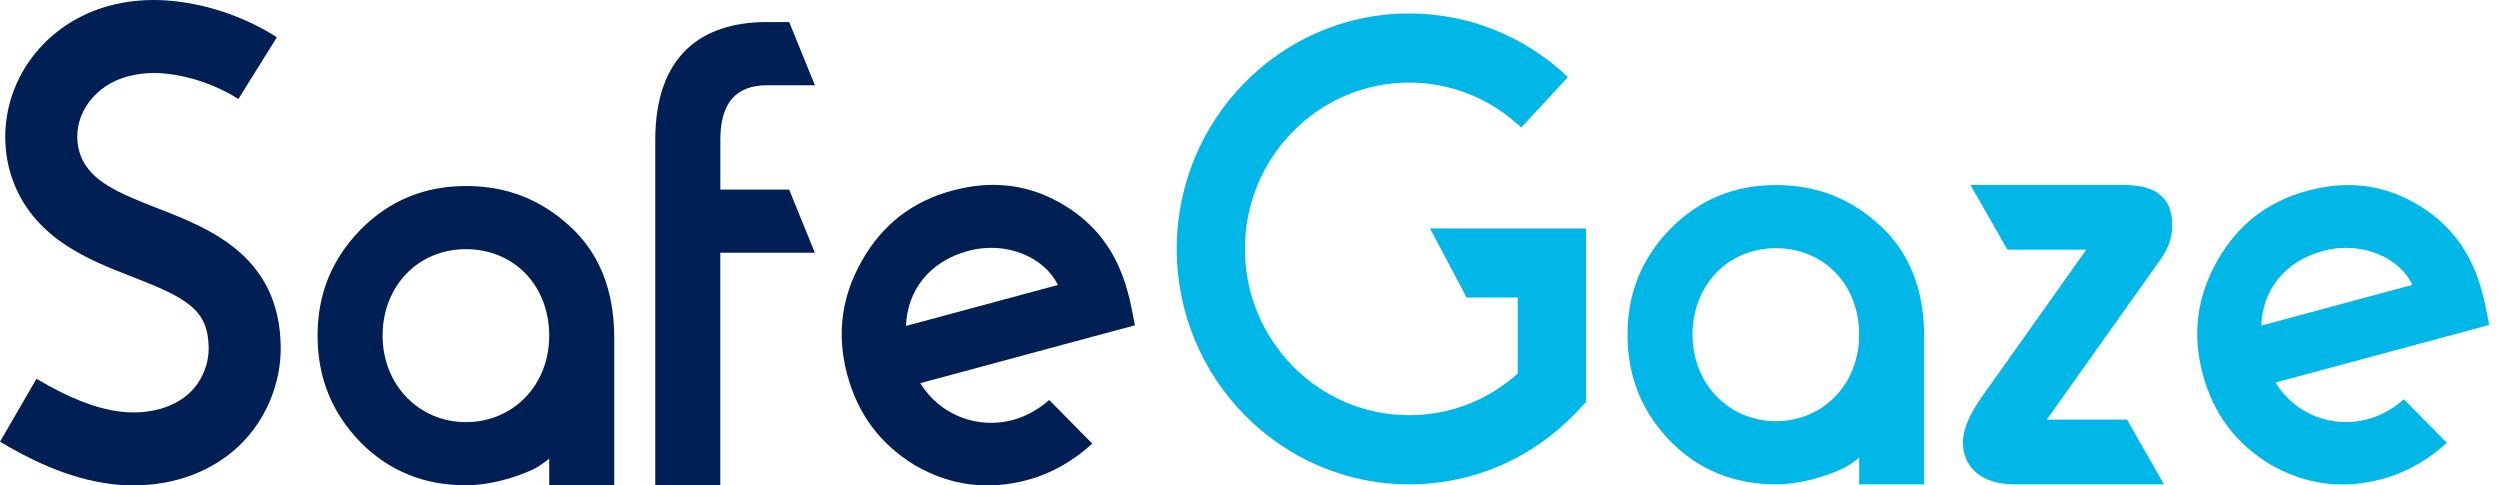 <svg xmlns="http://www.w3.org/2000/svg" width="206" height="40" viewBox="0 0 206 40" fill="none"><path d="M198.079 32.895C197.315 33.585 196.299 34.218 195.077 34.546C192.23 35.316 189.116 34.173 187.498 31.52L205.111 26.775C204.637 24.513 204.14 19.638 198.966 16.719C196.221 15.17 193.308 14.864 190.138 15.718C186.862 16.601 184.423 18.484 182.726 21.448C181.03 24.411 180.634 27.488 181.487 30.757C182.358 34.077 184.216 36.548 187.085 38.279C189.993 39.942 193.034 40.349 196.31 39.467C198.464 38.884 200.295 37.714 201.617 36.486L198.079 32.901V32.895ZM186.326 26.826C186.432 23.942 188.218 21.538 191.438 20.673C194.608 19.819 197.739 21.244 198.782 23.472L186.326 26.832V26.826Z" fill="#00B7E8"></path><path d="M45.255 39.987V37.782C45.087 37.951 44.808 38.121 44.417 38.404C43.748 38.856 41.013 39.987 38.39 39.987C34.93 39.987 32.028 38.8 29.684 36.424C27.34 33.992 26.168 31.108 26.168 27.658C26.168 24.208 27.34 21.38 29.684 18.948C32.084 16.516 34.986 15.328 38.39 15.328C41.795 15.328 44.585 16.459 46.985 18.665C49.384 20.871 50.612 23.925 50.612 27.827V39.982H45.255V39.987ZM38.39 34.784C42.241 34.784 45.255 31.786 45.255 27.658C45.255 23.529 42.353 20.531 38.39 20.531C34.428 20.531 31.526 23.585 31.526 27.658C31.526 31.73 34.539 34.784 38.39 34.784Z" fill="#001F54"></path><path d="M65.033 1.822L67.148 7.025H63.208C60.641 7.025 59.357 8.496 59.357 11.493V15.622H65.027L67.142 20.826H59.352V39.993H53.994V11.544C53.994 4.588 57.789 1.816 63.203 1.816H65.022L65.033 1.822Z" fill="#001F54"></path><path d="M153.193 39.908V37.702C153.025 37.872 152.746 38.042 152.356 38.324C151.686 38.777 148.951 39.908 146.328 39.908C142.868 39.908 139.966 38.72 137.622 36.345C135.278 33.913 134.106 31.029 134.106 27.578C134.106 24.128 135.278 21.3 137.622 18.869C140.022 16.436 142.924 15.249 146.328 15.249C149.733 15.249 152.523 16.38 154.923 18.586C157.323 20.791 158.55 23.846 158.55 27.748V39.908H153.193ZM146.328 34.705C150.179 34.705 153.193 31.707 153.193 27.578C153.193 23.45 150.291 20.452 146.328 20.452C142.366 20.452 139.464 23.506 139.464 27.578C139.464 31.651 142.478 34.705 146.328 34.705Z" fill="#00B7E8"></path><path d="M178.312 39.908H165.973C163.288 39.908 161.743 38.517 161.743 36.435C161.743 35.451 162.256 34.179 163.283 32.731L171.911 20.571H165.409L162.368 15.243H175.053C177.681 15.243 178.993 16.34 178.993 18.541C178.993 19.581 178.652 20.565 177.905 21.549L168.652 34.575H175.265L178.306 39.902L178.312 39.908Z" fill="#00B7E8"></path><path d="M116.103 39.908C105.55 39.908 96.961 31.204 96.961 20.509C96.961 9.814 105.544 1.109 116.103 1.109C120.986 1.109 125.635 2.97 129.195 6.352L125.35 10.509C122.833 8.123 119.552 6.805 116.103 6.805C108.647 6.805 102.581 12.953 102.581 20.509C102.581 28.065 108.647 34.213 116.103 34.213C119.446 34.213 122.588 33.002 125.06 30.78V24.519H120.852L117.833 18.823H130.685V33.138L129.899 33.964C126.254 37.798 121.36 39.908 116.108 39.908H116.103Z" fill="#00B7E8"></path><path d="M86.458 32.951C85.688 33.642 84.666 34.281 83.444 34.609C80.587 35.378 77.456 34.235 75.832 31.571L93.517 26.804C93.043 24.53 92.546 19.638 87.345 16.708C84.588 15.153 81.658 14.847 78.477 15.701C75.19 16.589 72.74 18.478 71.038 21.453C69.336 24.428 68.934 27.522 69.793 30.797C70.67 34.128 72.534 36.611 75.413 38.353C78.332 40.021 81.385 40.428 84.672 39.546C86.837 38.964 88.673 37.787 90.001 36.554L86.452 32.957L86.458 32.951ZM74.654 26.855C74.76 23.959 76.552 21.544 79.789 20.673C82.97 19.813 86.117 21.25 87.166 23.484L74.66 26.855H74.654Z" fill="#001F54"></path><path d="M11.028 39.998C10.436 39.998 9.833 39.965 9.231 39.891C5.469 39.444 2.16 37.68 0 36.396L3.008 31.209C5.709 32.816 7.908 33.675 9.928 33.919C12.2 34.19 14.332 33.602 15.643 32.352C16.636 31.407 17.217 30.016 17.194 28.636C17.15 25.525 15.431 24.564 10.894 22.805C7.383 21.442 3.014 19.745 1.166 15.147C0.173 12.675 0.19 9.808 1.205 7.274C2.16 4.882 3.957 2.863 6.262 1.584C8.567 0.306 11.323 -0.214 14.237 0.08C17.228 0.38 20.275 1.443 22.814 3.072L19.644 8.156C17.898 7.037 15.71 6.273 13.651 6.064C11.954 5.894 10.347 6.177 9.113 6.861C8.02 7.466 7.143 8.439 6.703 9.531C6.267 10.611 6.256 11.855 6.663 12.868C7.484 14.904 9.61 15.854 13.02 17.177C17.239 18.818 23.021 21.063 23.132 28.54C23.177 31.583 21.899 34.642 19.711 36.724C17.49 38.839 14.398 39.993 11.033 39.993L11.028 39.998Z" fill="#001F54"></path></svg>